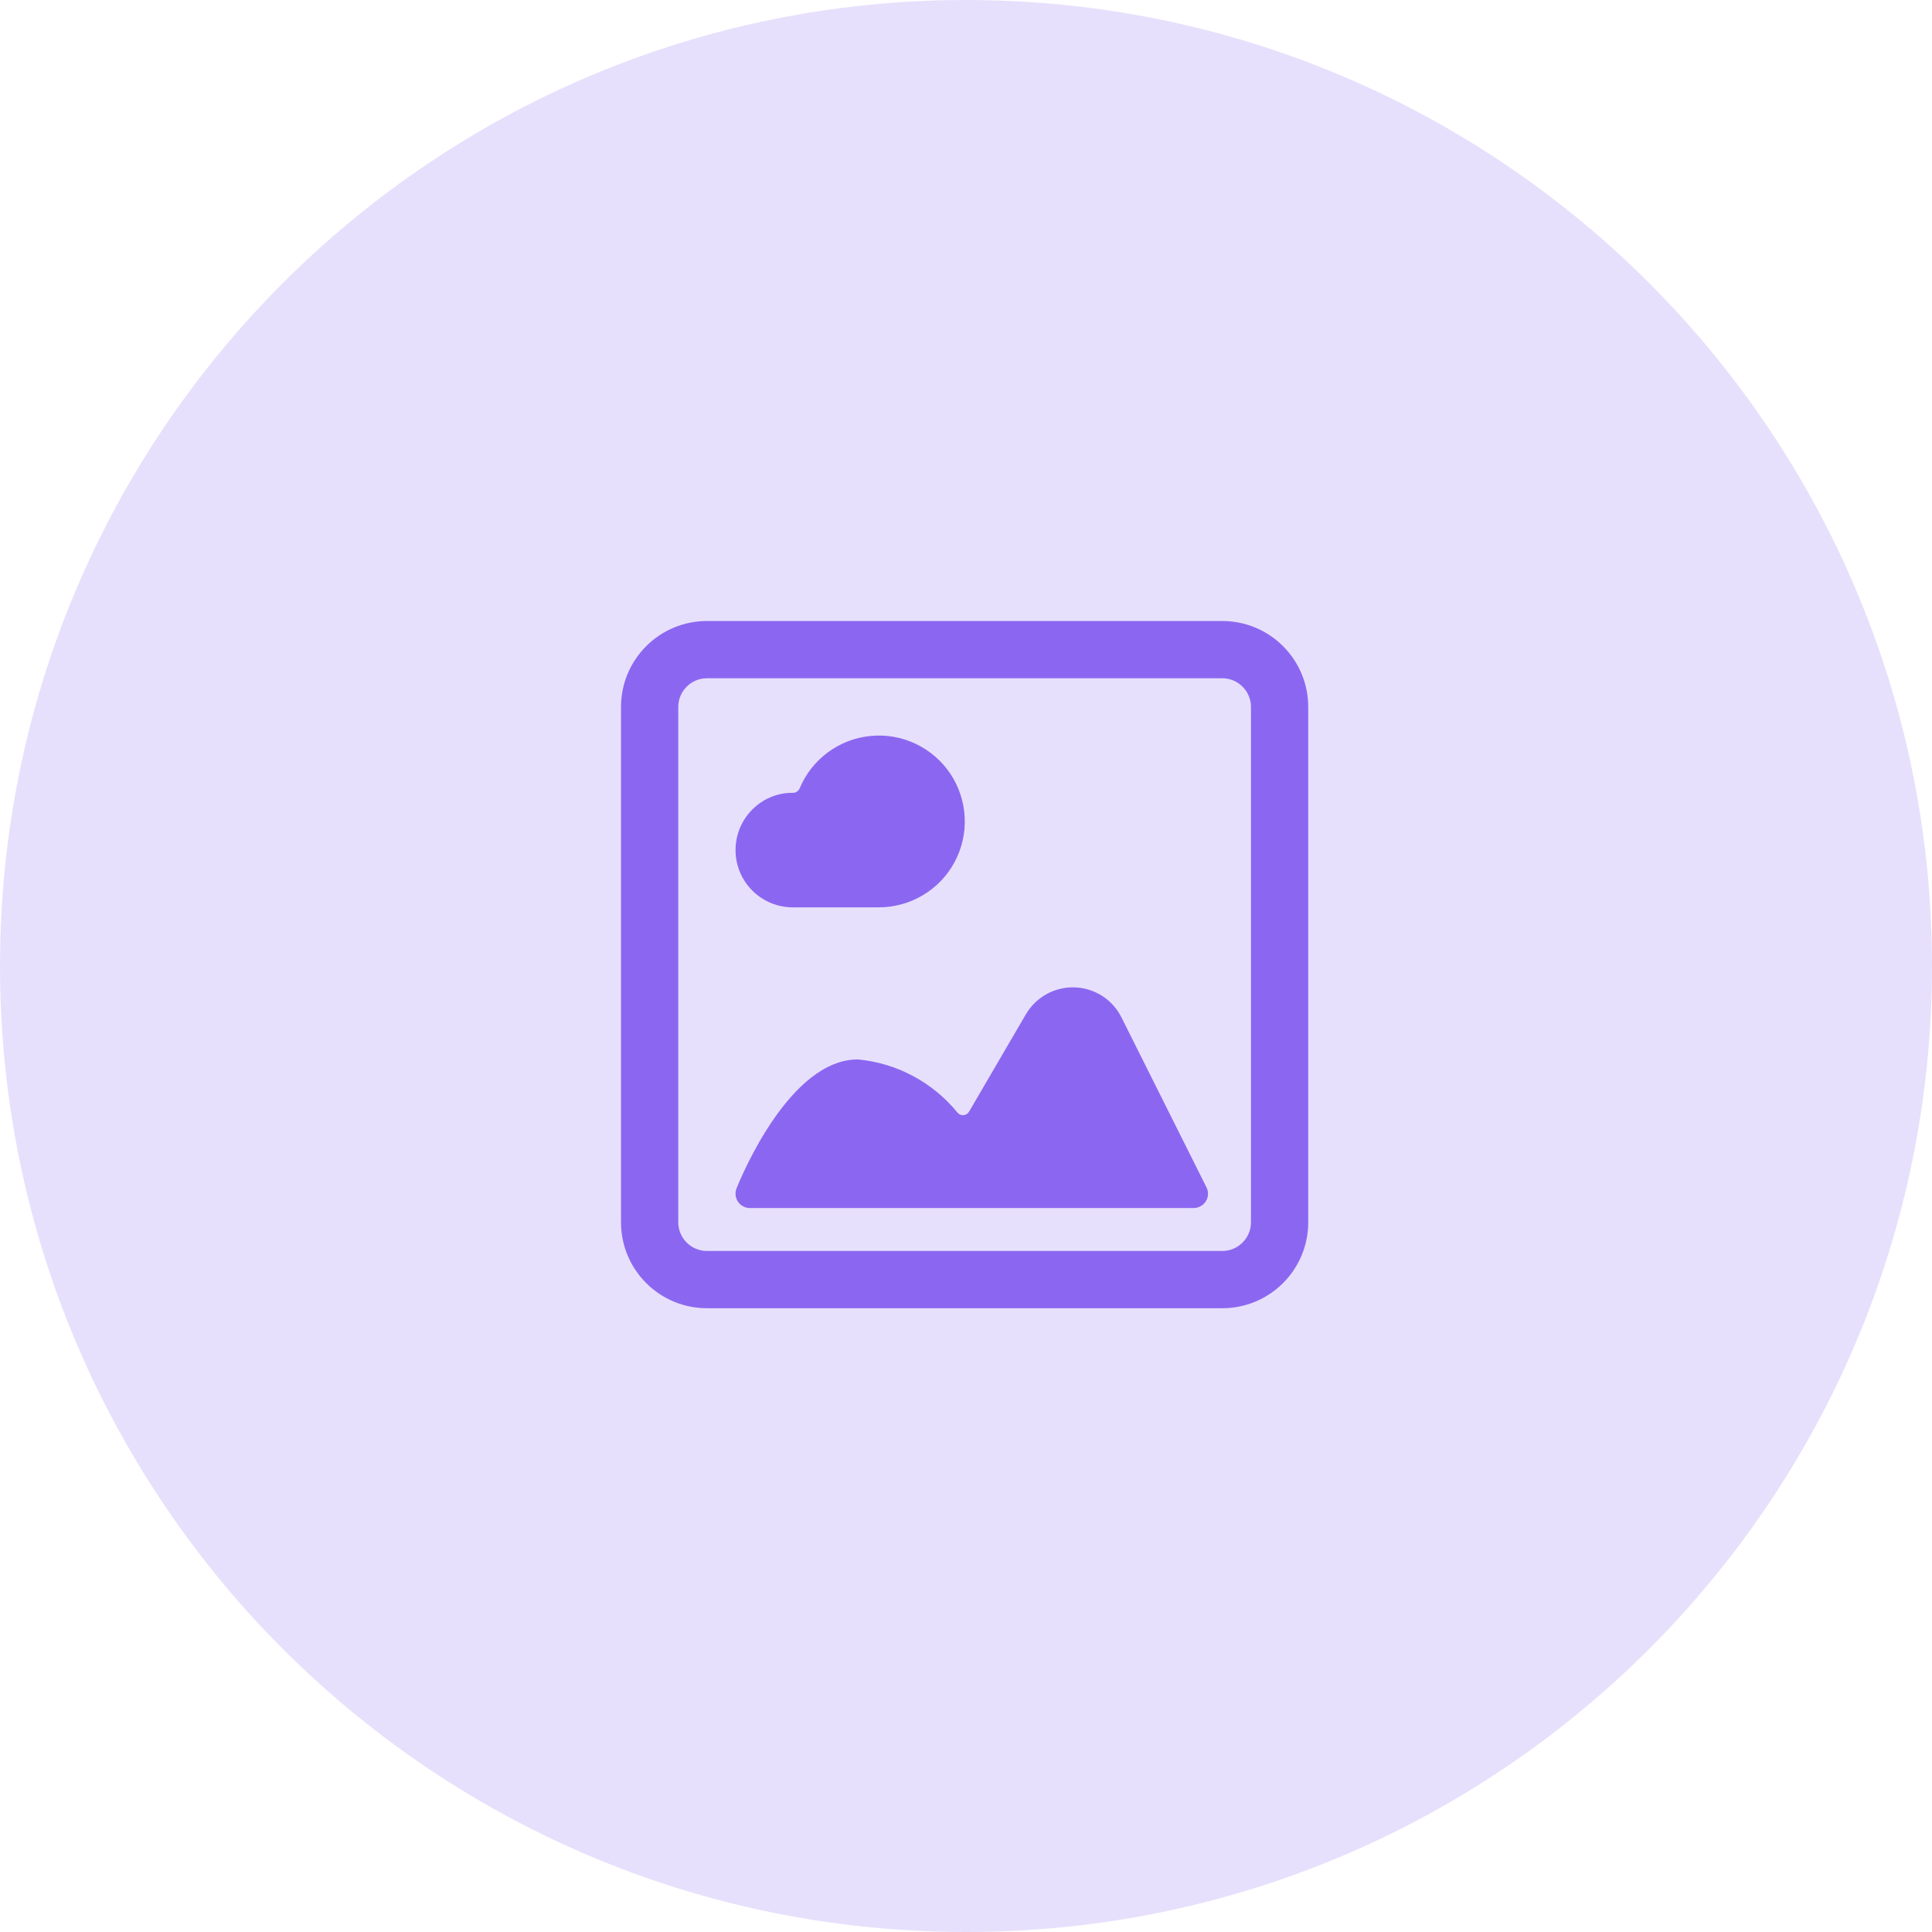 <svg width="28" height="28" viewBox="0 0 28 28" fill="none" xmlns="http://www.w3.org/2000/svg">
<path d="M0 14C0 6.268 6.268 0 14 0V0C21.732 0 28 6.268 28 14V14C28 21.732 21.732 28 14 28V28C6.268 28 0 21.732 0 14V14Z" fill="#8B67F1" fill-opacity="0.2"/>
<g clip-path="url(#clip0_47_43)">
<path d="M18.96 10.245C18.96 9.915 18.829 9.598 18.595 9.365C18.362 9.131 18.045 9 17.715 9H10.245C9.915 9 9.598 9.131 9.365 9.365C9.131 9.598 9 9.915 9 10.245V17.715C9 18.045 9.131 18.362 9.365 18.595C9.598 18.829 9.915 18.96 10.245 18.96H17.715C18.045 18.96 18.362 18.829 18.595 18.595C18.829 18.362 18.96 18.045 18.96 17.715V10.245ZM18.13 17.715C18.13 17.825 18.086 17.931 18.008 18.008C17.931 18.086 17.825 18.13 17.715 18.13H10.245C10.135 18.13 10.029 18.086 9.952 18.008C9.874 17.931 9.83 17.825 9.83 17.715V10.245C9.83 10.135 9.874 10.029 9.952 9.952C10.029 9.874 10.135 9.83 10.245 9.83H17.715C17.825 9.83 17.931 9.874 18.008 9.952C18.086 10.029 18.13 10.135 18.13 10.245V17.715Z" fill="#8B67F1"/>
<path d="M10.66 12.32C10.66 12.54 10.747 12.751 10.903 12.907C11.059 13.063 11.27 13.15 11.49 13.15H12.735C12.96 13.15 13.182 13.09 13.375 12.974C13.569 12.859 13.728 12.693 13.834 12.495C13.941 12.296 13.992 12.072 13.981 11.847C13.971 11.622 13.899 11.404 13.775 11.216C13.65 11.028 13.476 10.878 13.273 10.781C13.069 10.684 12.843 10.644 12.619 10.666C12.394 10.687 12.18 10.769 11.999 10.903C11.817 11.037 11.675 11.218 11.589 11.426C11.581 11.445 11.567 11.462 11.549 11.473C11.532 11.485 11.511 11.491 11.49 11.49C11.322 11.488 11.157 11.539 11.019 11.635C10.908 11.712 10.818 11.814 10.755 11.933C10.692 12.053 10.66 12.185 10.66 12.32Z" fill="#8B67F1"/>
<path d="M16.255 14.749C16.192 14.621 16.096 14.512 15.976 14.435C15.856 14.358 15.717 14.314 15.574 14.31C15.432 14.305 15.291 14.339 15.166 14.408C15.041 14.478 14.938 14.579 14.866 14.703L14.045 16.11C14.037 16.124 14.026 16.136 14.012 16.145C13.998 16.154 13.983 16.16 13.967 16.161C13.95 16.163 13.934 16.161 13.919 16.155C13.904 16.149 13.89 16.14 13.879 16.128C13.702 15.909 13.482 15.728 13.234 15.595C12.985 15.462 12.713 15.38 12.432 15.354C11.451 15.354 10.751 17.032 10.675 17.222C10.662 17.253 10.657 17.287 10.661 17.321C10.664 17.355 10.676 17.388 10.695 17.416C10.714 17.444 10.74 17.467 10.77 17.483C10.8 17.499 10.833 17.508 10.867 17.508H17.3C17.335 17.508 17.37 17.498 17.401 17.481C17.432 17.464 17.458 17.439 17.477 17.409C17.495 17.379 17.506 17.345 17.507 17.309C17.509 17.274 17.501 17.239 17.485 17.207L16.255 14.749Z" fill="#8B67F1"/>
</g>
<defs>
<clipPath id="clip0_47_43">
<rect width="9.96" height="9.96" fill="white" transform="translate(9 9)"/>
</clipPath>
</defs>
</svg>
